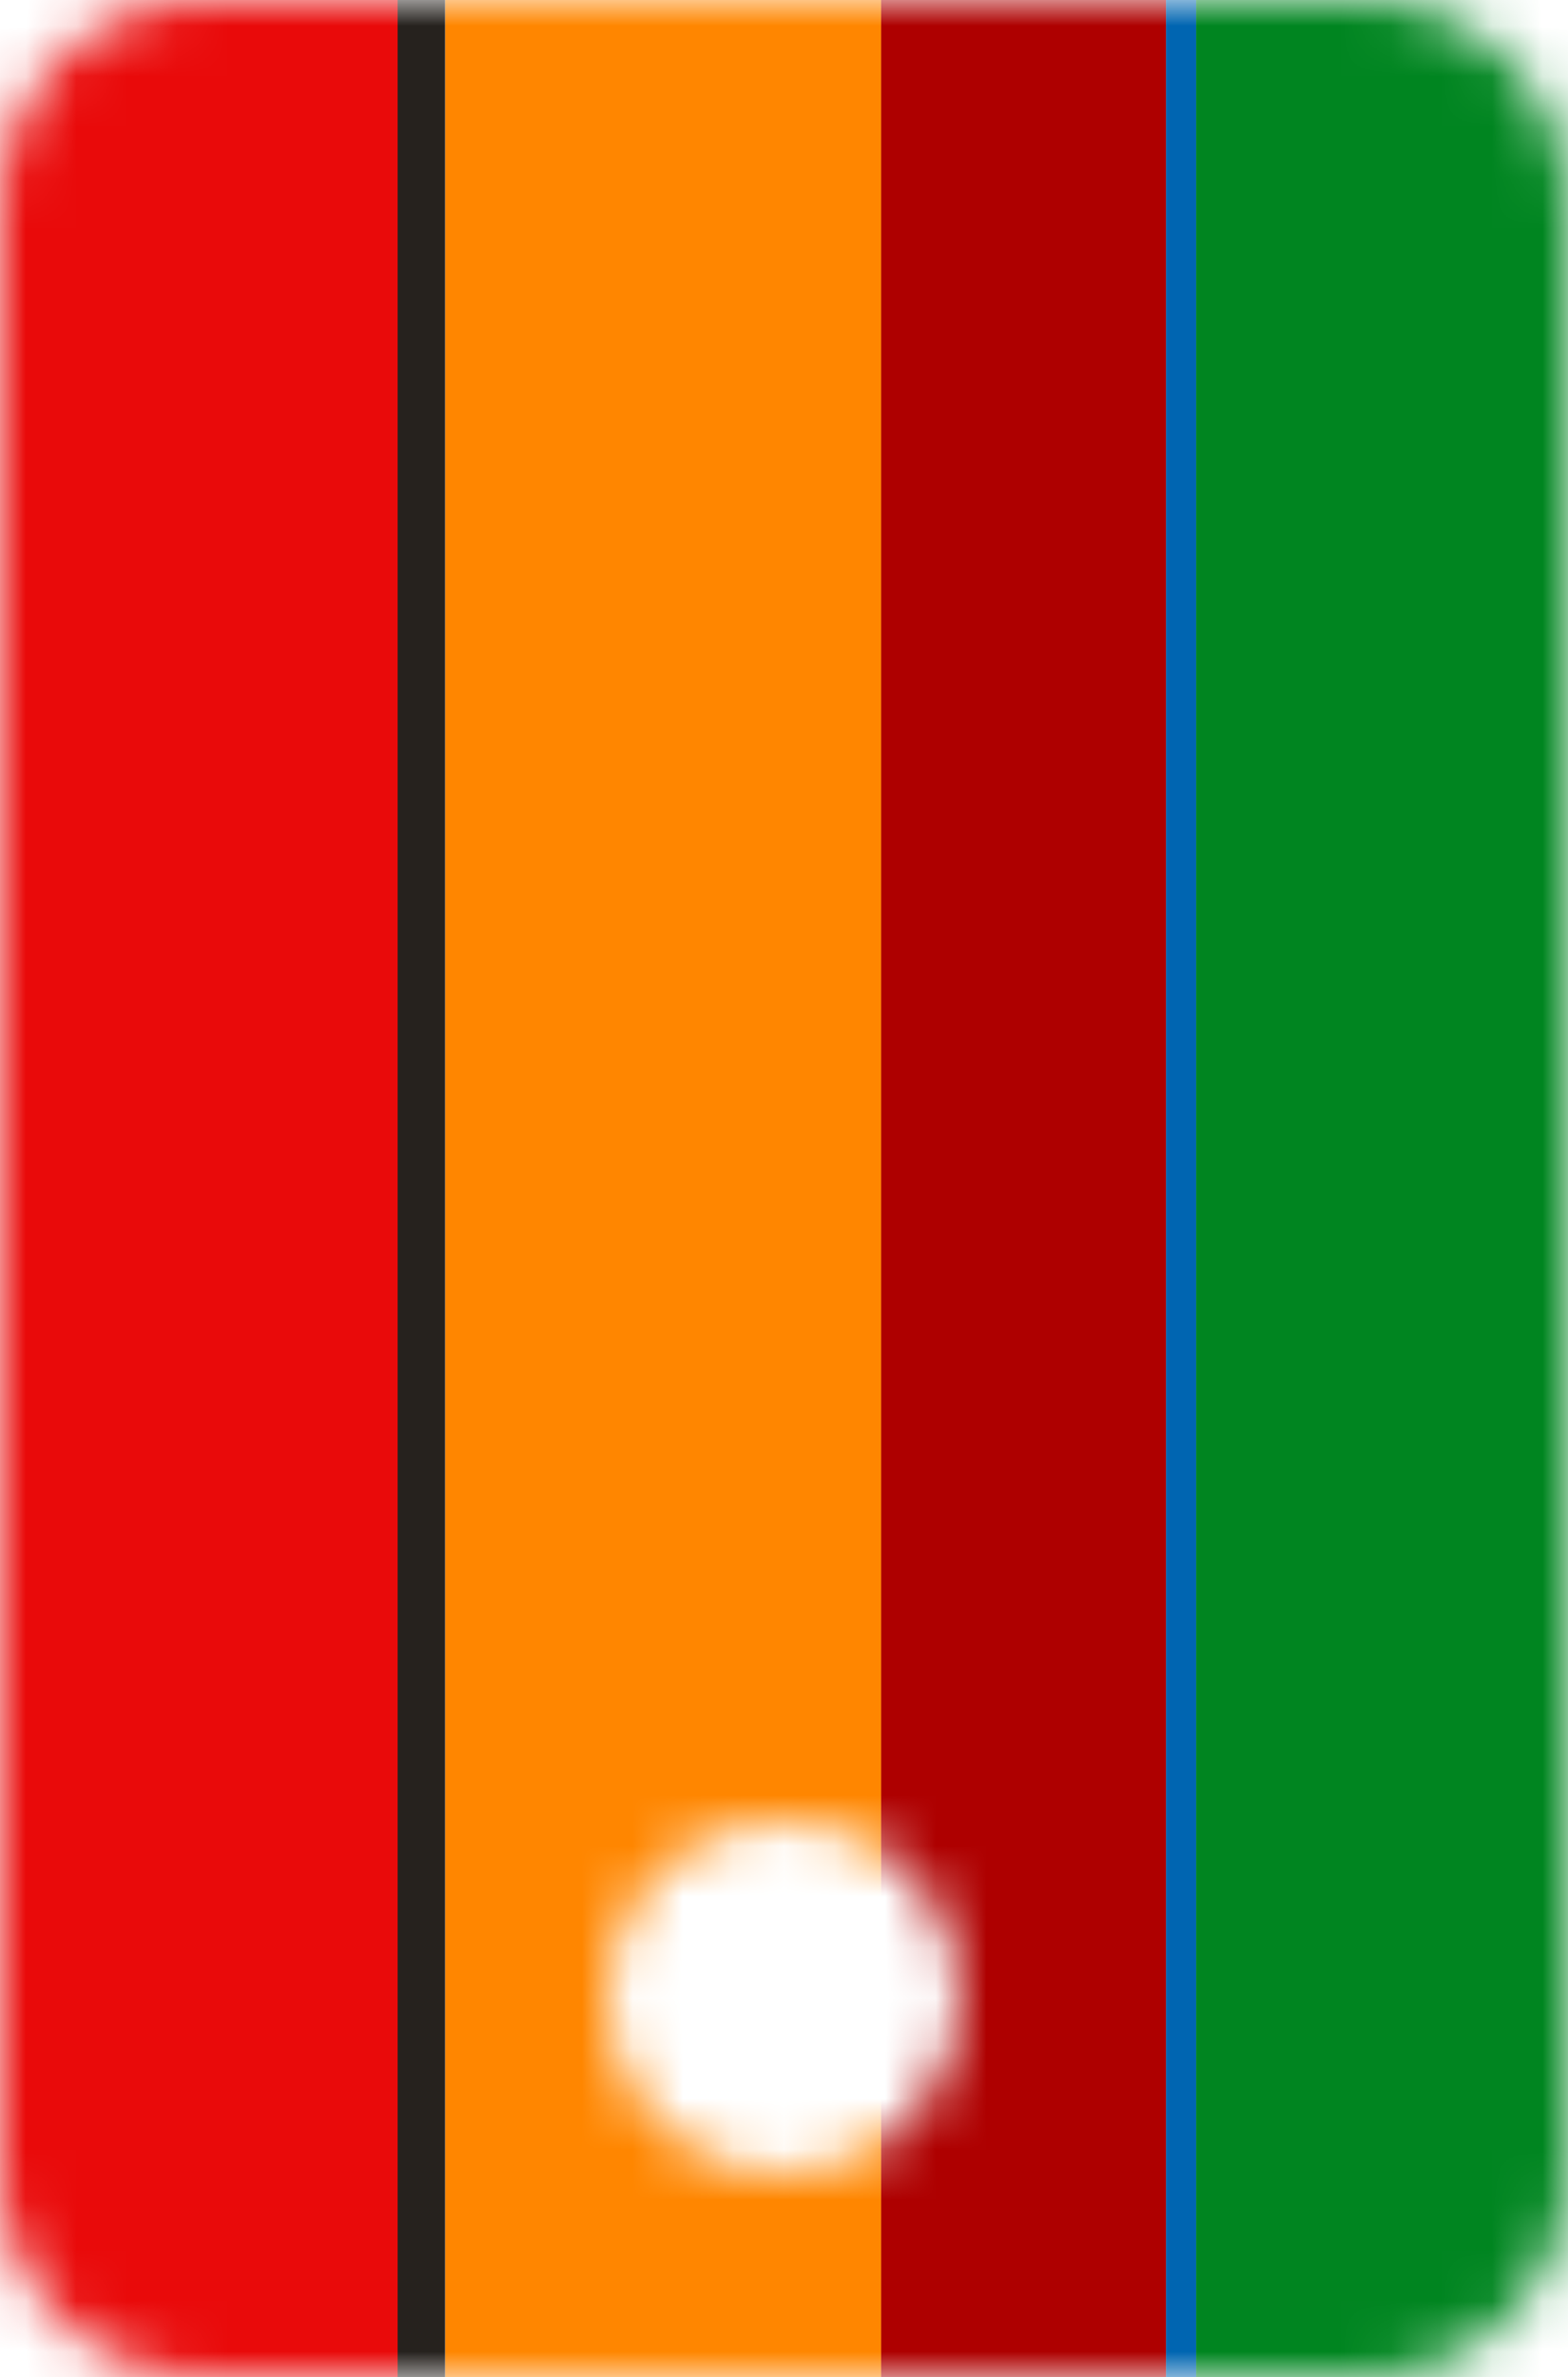 <svg width="31" height="47" viewBox="0 0 31 47" fill="none" xmlns="http://www.w3.org/2000/svg">
<mask id="mask0_983_367" style="mask-type:alpha" maskUnits="userSpaceOnUse" x="0" y="0" width="31" height="47">
<path d="M0 4V43C0 44.061 0.421 45.078 1.172 45.828C1.922 46.579 2.939 47 4 47H27C28.061 47 29.078 46.579 29.828 45.828C30.579 45.078 31 44.061 31 43V4C31 2.939 30.579 1.922 29.828 1.172C29.078 0.421 28.061 0 27 0H4C2.939 0 1.922 0.421 1.172 1.172C0.421 1.922 0 2.939 0 4ZM15.5 43C14.808 43 14.131 42.795 13.556 42.41C12.98 42.026 12.531 41.479 12.266 40.839C12.002 40.2 11.932 39.496 12.067 38.817C12.202 38.138 12.536 37.515 13.025 37.025C13.515 36.536 14.138 36.202 14.817 36.067C15.496 35.932 16.2 36.002 16.839 36.266C17.479 36.531 18.026 36.98 18.41 37.556C18.795 38.131 19 38.808 19 39.5C18.998 40.428 18.629 41.317 17.973 41.973C17.317 42.629 16.428 42.998 15.5 43Z" fill="white"/>
</mask>
<g mask="url(#mask0_983_367)">
<path d="M-0.5 -0.5H7.863V47.5H-0.5V-0.5Z" fill="#E90A0A"/>
<path d="M7.861 -0.5H8.8V47.5H7.861V-0.5Z" fill="#26221E"/>
<path d="M8.803 -0.5H17.421V47.5H8.803V-0.5Z" fill="#FF8600"/>
<path d="M17.42 -0.5H23.052V47.5H17.42V-0.5Z" fill="#AE0000"/>
<path d="M23.053 -0.5H23.65V47.5H23.053V-0.5Z" fill="#0065B1"/>
<path d="M23.648 -0.5H31.499V47.5H23.648V-0.5Z" fill="#008520"/>
</g>
</svg>
